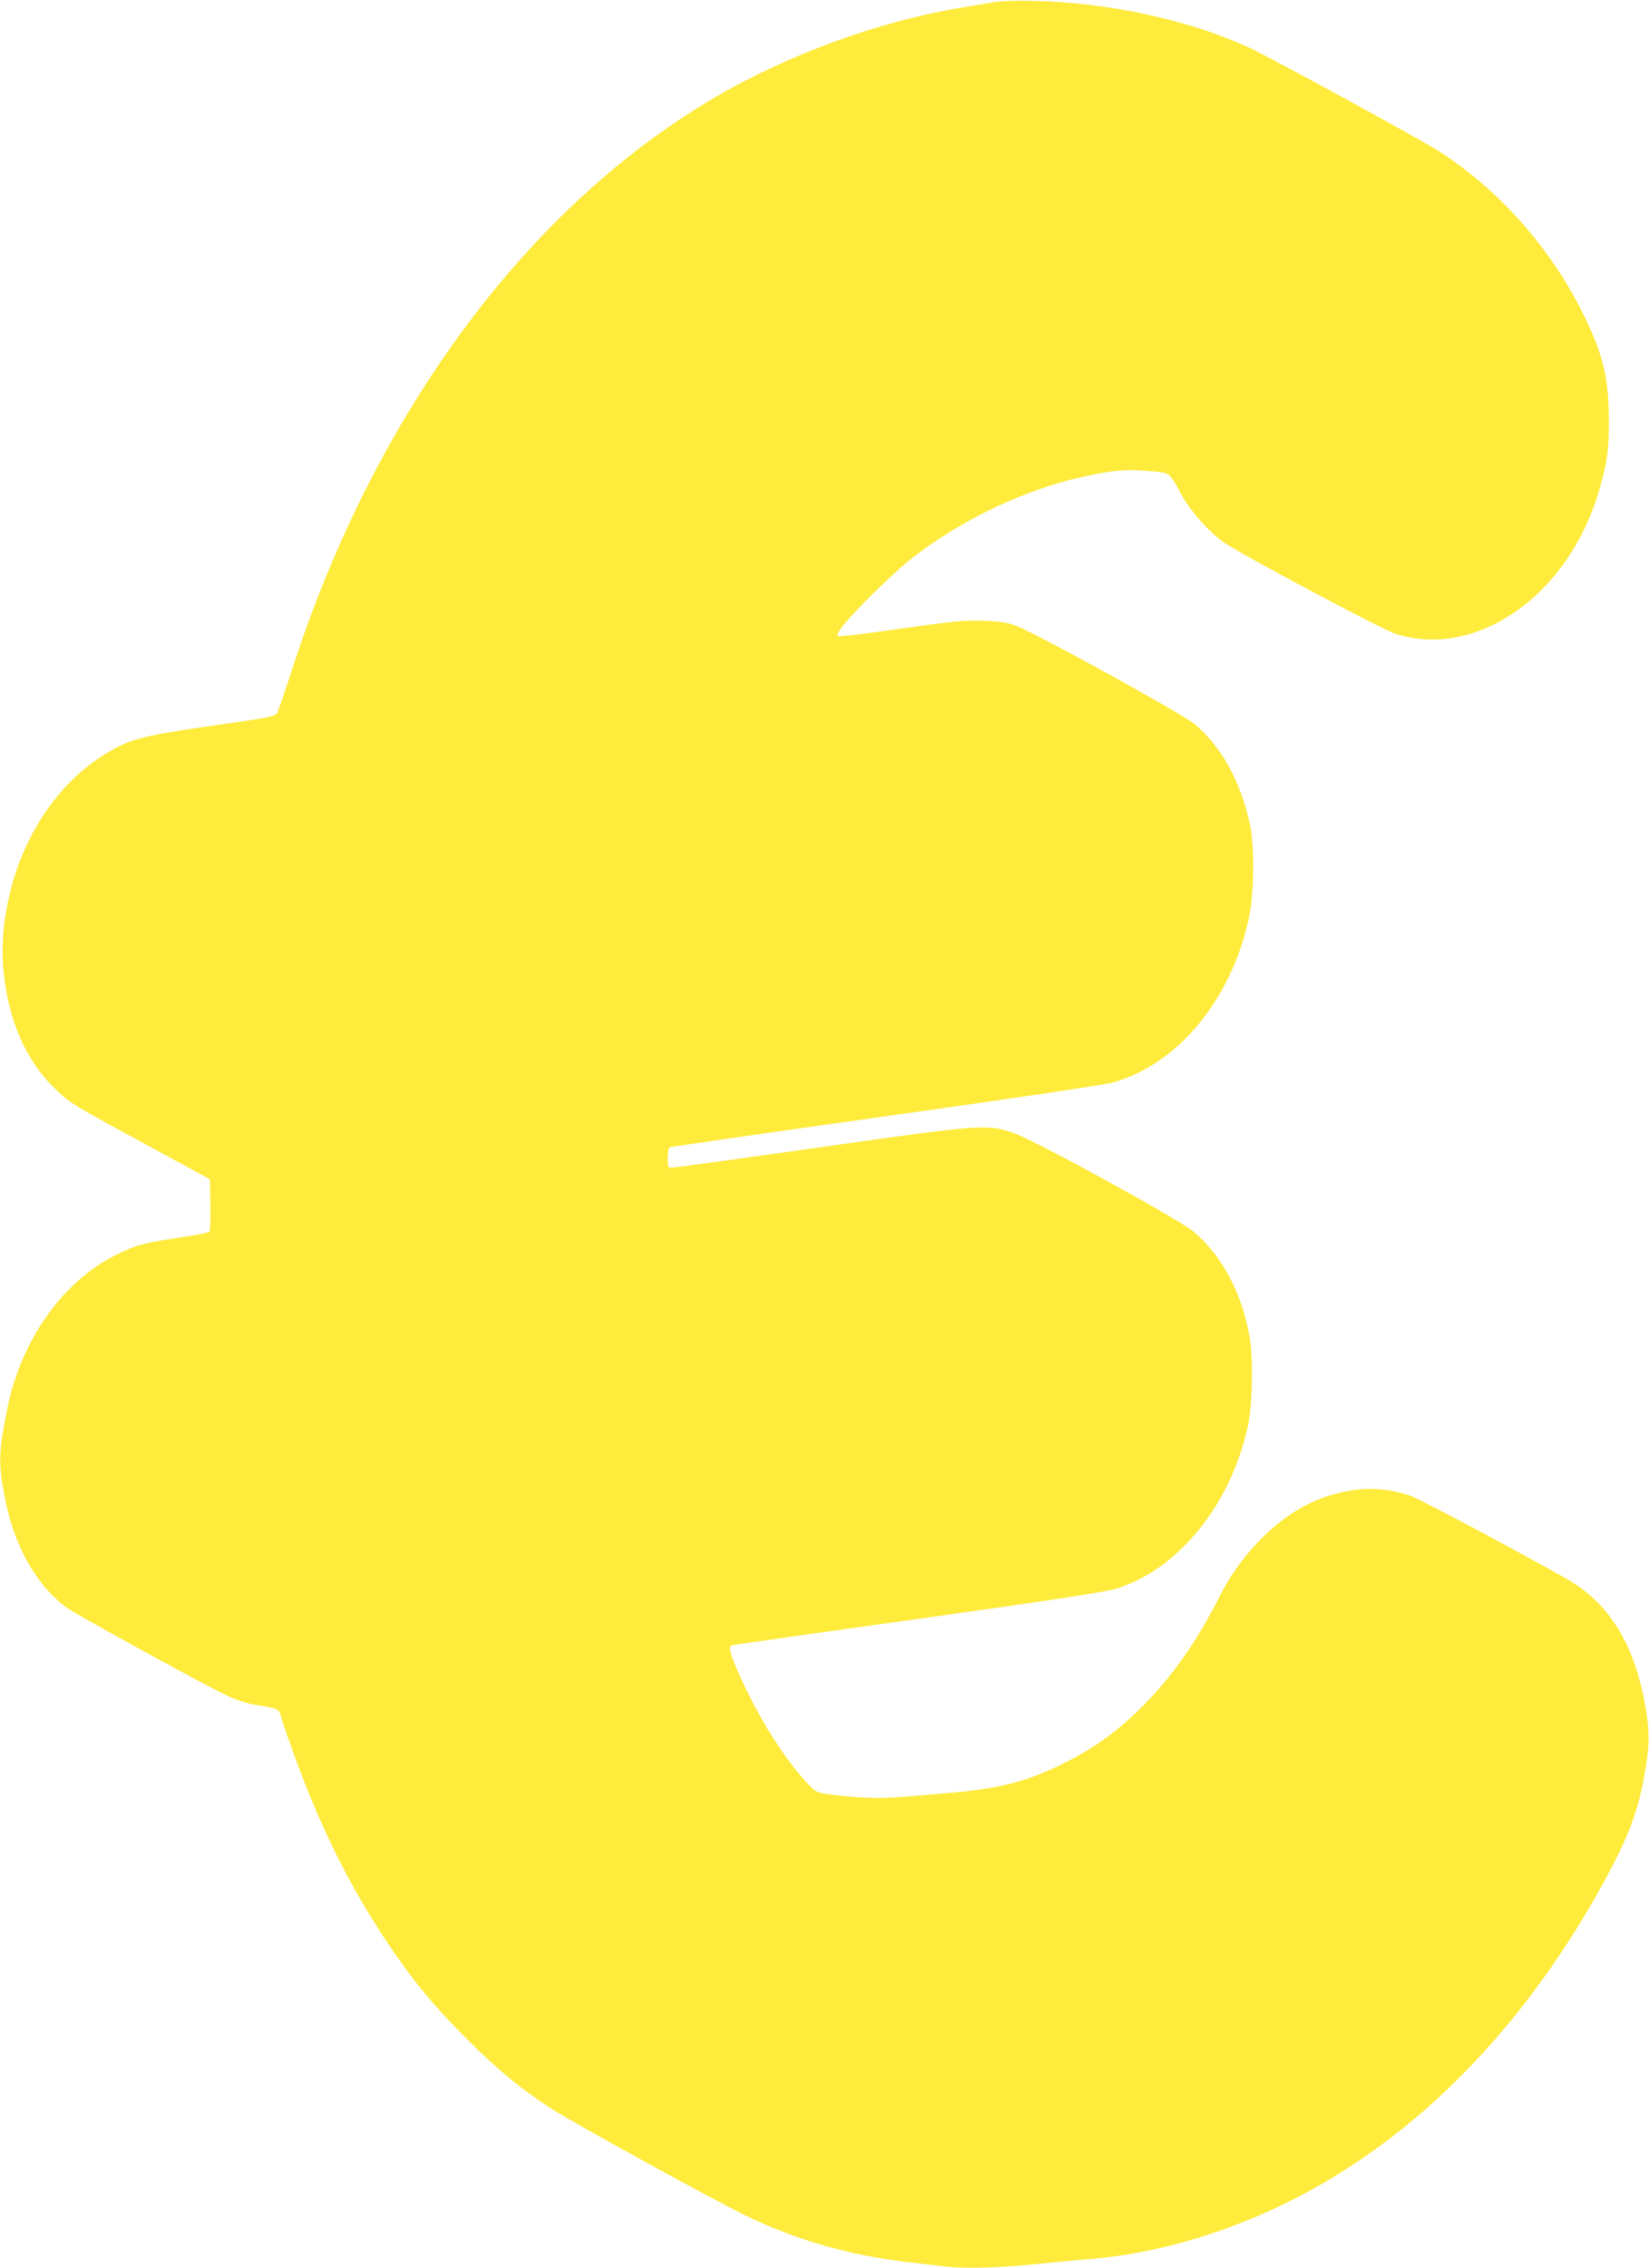 <?xml version="1.0" standalone="no"?>
<!DOCTYPE svg PUBLIC "-//W3C//DTD SVG 20010904//EN"
 "http://www.w3.org/TR/2001/REC-SVG-20010904/DTD/svg10.dtd">
<svg version="1.0" xmlns="http://www.w3.org/2000/svg"
 width="931pt" height="1280pt" viewBox="0 0 931 1280"
 preserveAspectRatio="xMidYMid meet">
<g transform="translate(0,1280) scale(0.1,-0.1)"
fill="#ffeb3b" stroke="none">
<path d="M5620 12789 c-30 -5 -111 -19 -180 -30 -469 -76 -988 -265 -1406
-510 -1058 -621 -1917 -1782 -2384 -3224 -39 -121 -77 -231 -84 -245 -11 -24
-20 -26 -371 -76 -414 -60 -471 -76 -625 -175 -247 -160 -437 -444 -515 -774
-36 -150 -49 -303 -35 -435 28 -287 131 -516 304 -677 77 -72 79 -74 581 -346
l280 -152 3 -144 c1 -80 -1 -148 -6 -153 -5 -5 -83 -20 -173 -33 -193 -28
-246 -43 -354 -97 -300 -148 -536 -482 -613 -864 -49 -243 -52 -307 -18 -489
52 -283 177 -509 354 -639 52 -38 782 -438 907 -497 45 -21 111 -43 150 -49
149 -25 137 -19 157 -85 10 -33 41 -123 69 -200 148 -407 312 -737 524 -1055
145 -216 254 -349 440 -536 173 -175 302 -282 478 -398 125 -82 935 -527 1122
-617 277 -132 573 -216 889 -254 72 -8 174 -20 226 -26 111 -13 292 -8 510 14
85 9 217 21 292 27 367 29 748 137 1114 315 707 346 1311 947 1768 1758 158
281 219 434 258 647 32 175 33 249 8 396 -56 330 -187 558 -400 696 -106 69
-870 478 -930 498 -101 34 -209 45 -309 32 -206 -28 -376 -118 -543 -289 -94
-98 -165 -197 -227 -321 -123 -245 -268 -450 -436 -617 -134 -133 -258 -224
-425 -309 -217 -110 -378 -152 -680 -176 -74 -6 -187 -16 -250 -21 -120 -10
-243 -6 -393 13 -86 11 -89 12 -132 57 -139 146 -286 381 -400 640 -47 108
-54 139 -32 146 6 2 480 70 1052 149 798 112 1059 152 1122 172 349 111 641
473 738 914 26 117 31 376 11 499 -42 250 -156 465 -318 601 -84 70 -901 518
-1016 556 -151 51 -168 50 -1087 -80 -451 -64 -830 -116 -842 -116 -21 0 -23
4 -23 54 0 30 4 57 10 61 5 3 553 82 1217 175 664 93 1242 178 1283 190 369
102 673 469 772 933 29 138 31 402 5 525 -53 243 -162 440 -313 566 -76 62
-912 522 -1014 557 -49 17 -94 23 -185 26 -103 3 -167 -3 -460 -45 -187 -27
-346 -46 -353 -42 -10 5 -2 21 29 61 59 75 268 282 362 358 284 230 664 412
1012 485 163 34 222 38 349 28 125 -10 115 -3 186 -133 51 -94 163 -219 243
-272 122 -81 893 -491 966 -514 390 -126 840 124 1066 592 53 110 88 216 117
349 17 80 21 135 21 266 0 230 -30 360 -132 573 -184 382 -475 715 -821 940
-100 65 -958 533 -1077 588 -342 157 -794 255 -1223 264 -85 2 -180 -1 -210
-6z"/>
</g>
</svg>
